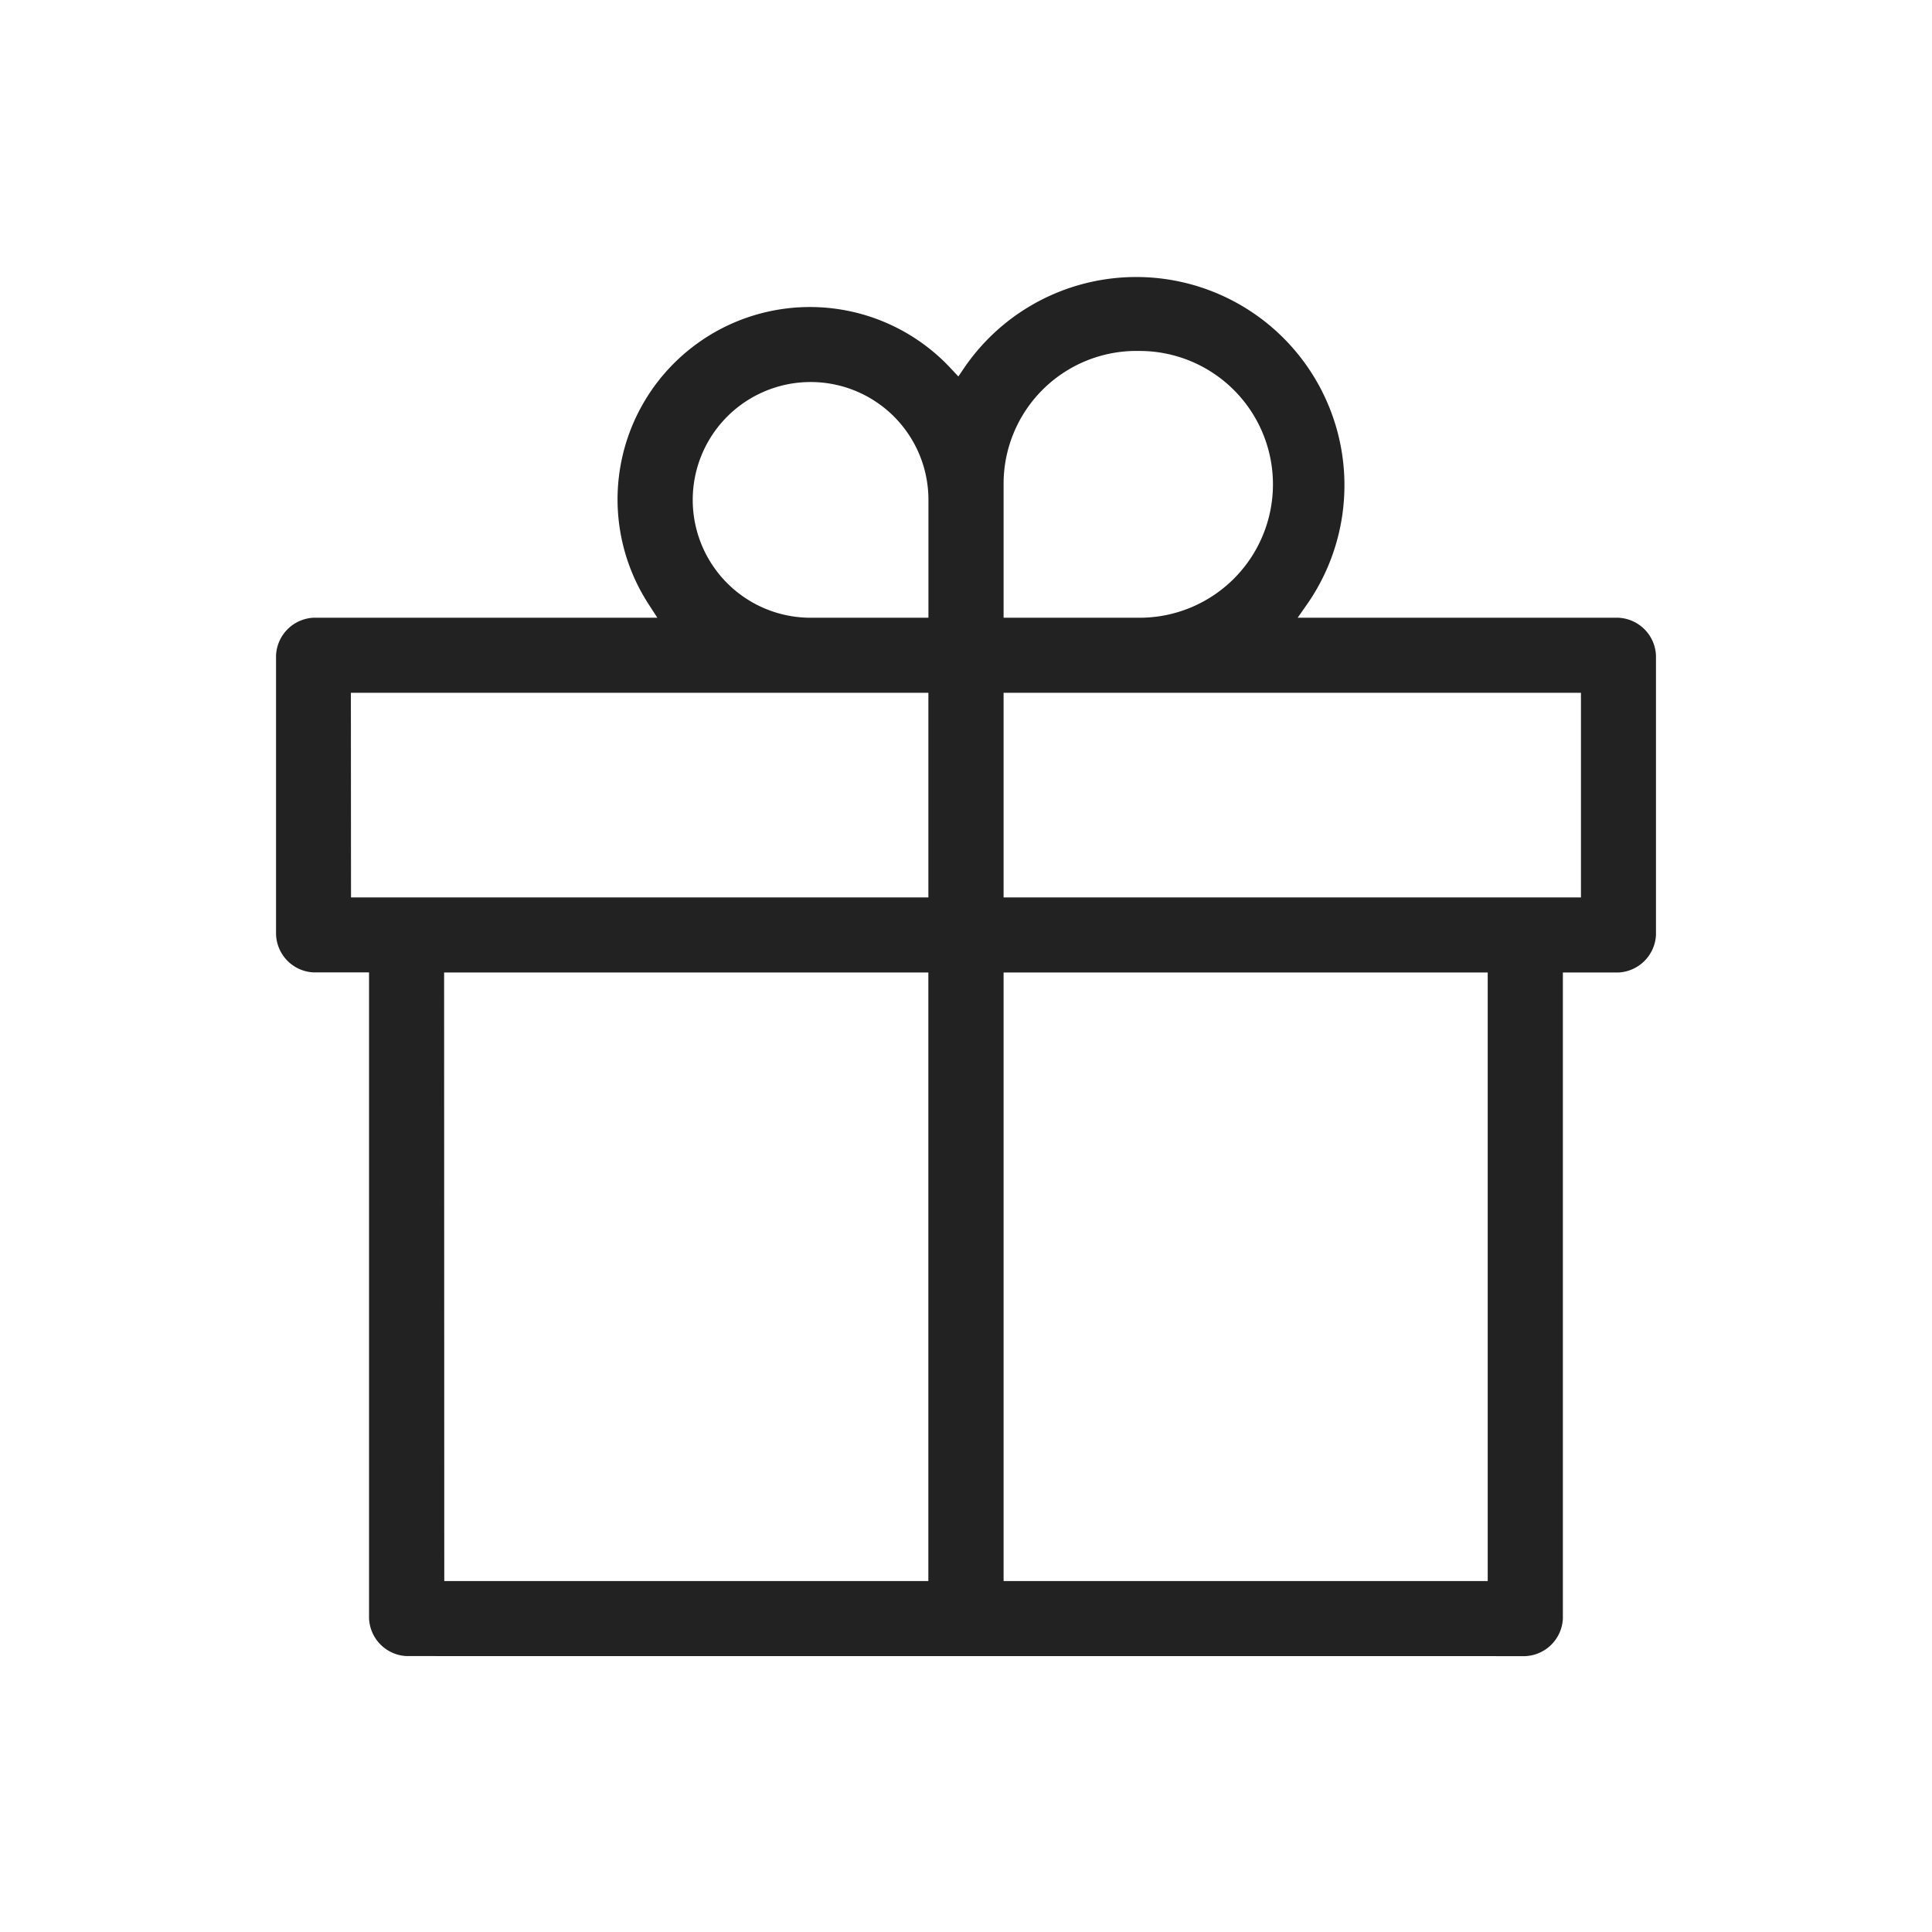 <svg xmlns="http://www.w3.org/2000/svg" width="70" height="70" viewBox="0 0 70 70"><path d="M0 0h70v70H0z" fill="none"/><path data-name="Path 9102" d="M14.731 60.003a1.429 1.429 0 01-1.36-1.371v-23.4h-2.009a1.428 1.428 0 01-1.36-1.371V23.742a1.429 1.429 0 011.369-1.361h12.445l-.327-.507a6.97 6.97 0 0110.953-8.534l.281.3.231-.34a7.545 7.545 0 1112.425 8.564l-.363.518h11.623a1.429 1.429 0 011.36 1.372v10.121a1.431 1.431 0 01-1.373 1.361h-2v23.41a1.428 1.428 0 01-1.366 1.359zm21.631-2.718h17.541v-22.05H36.362zm-20.265 0h17.539v-22.05H16.091zm20.265-24.77h20.919v-7.414H36.362zm-23.644 0h20.919v-7.414H12.713zm28.426-19.8a4.813 4.813 0 00-4.782 4.837v4.83h4.959a4.833 4.833 0 00-.065-9.666h-.114zm-11.775 1.127a4.27 4.27 0 000 8.54h4.27v-4.27a4.266 4.266 0 00-4.244-4.27z" fill="#222"/></svg>
